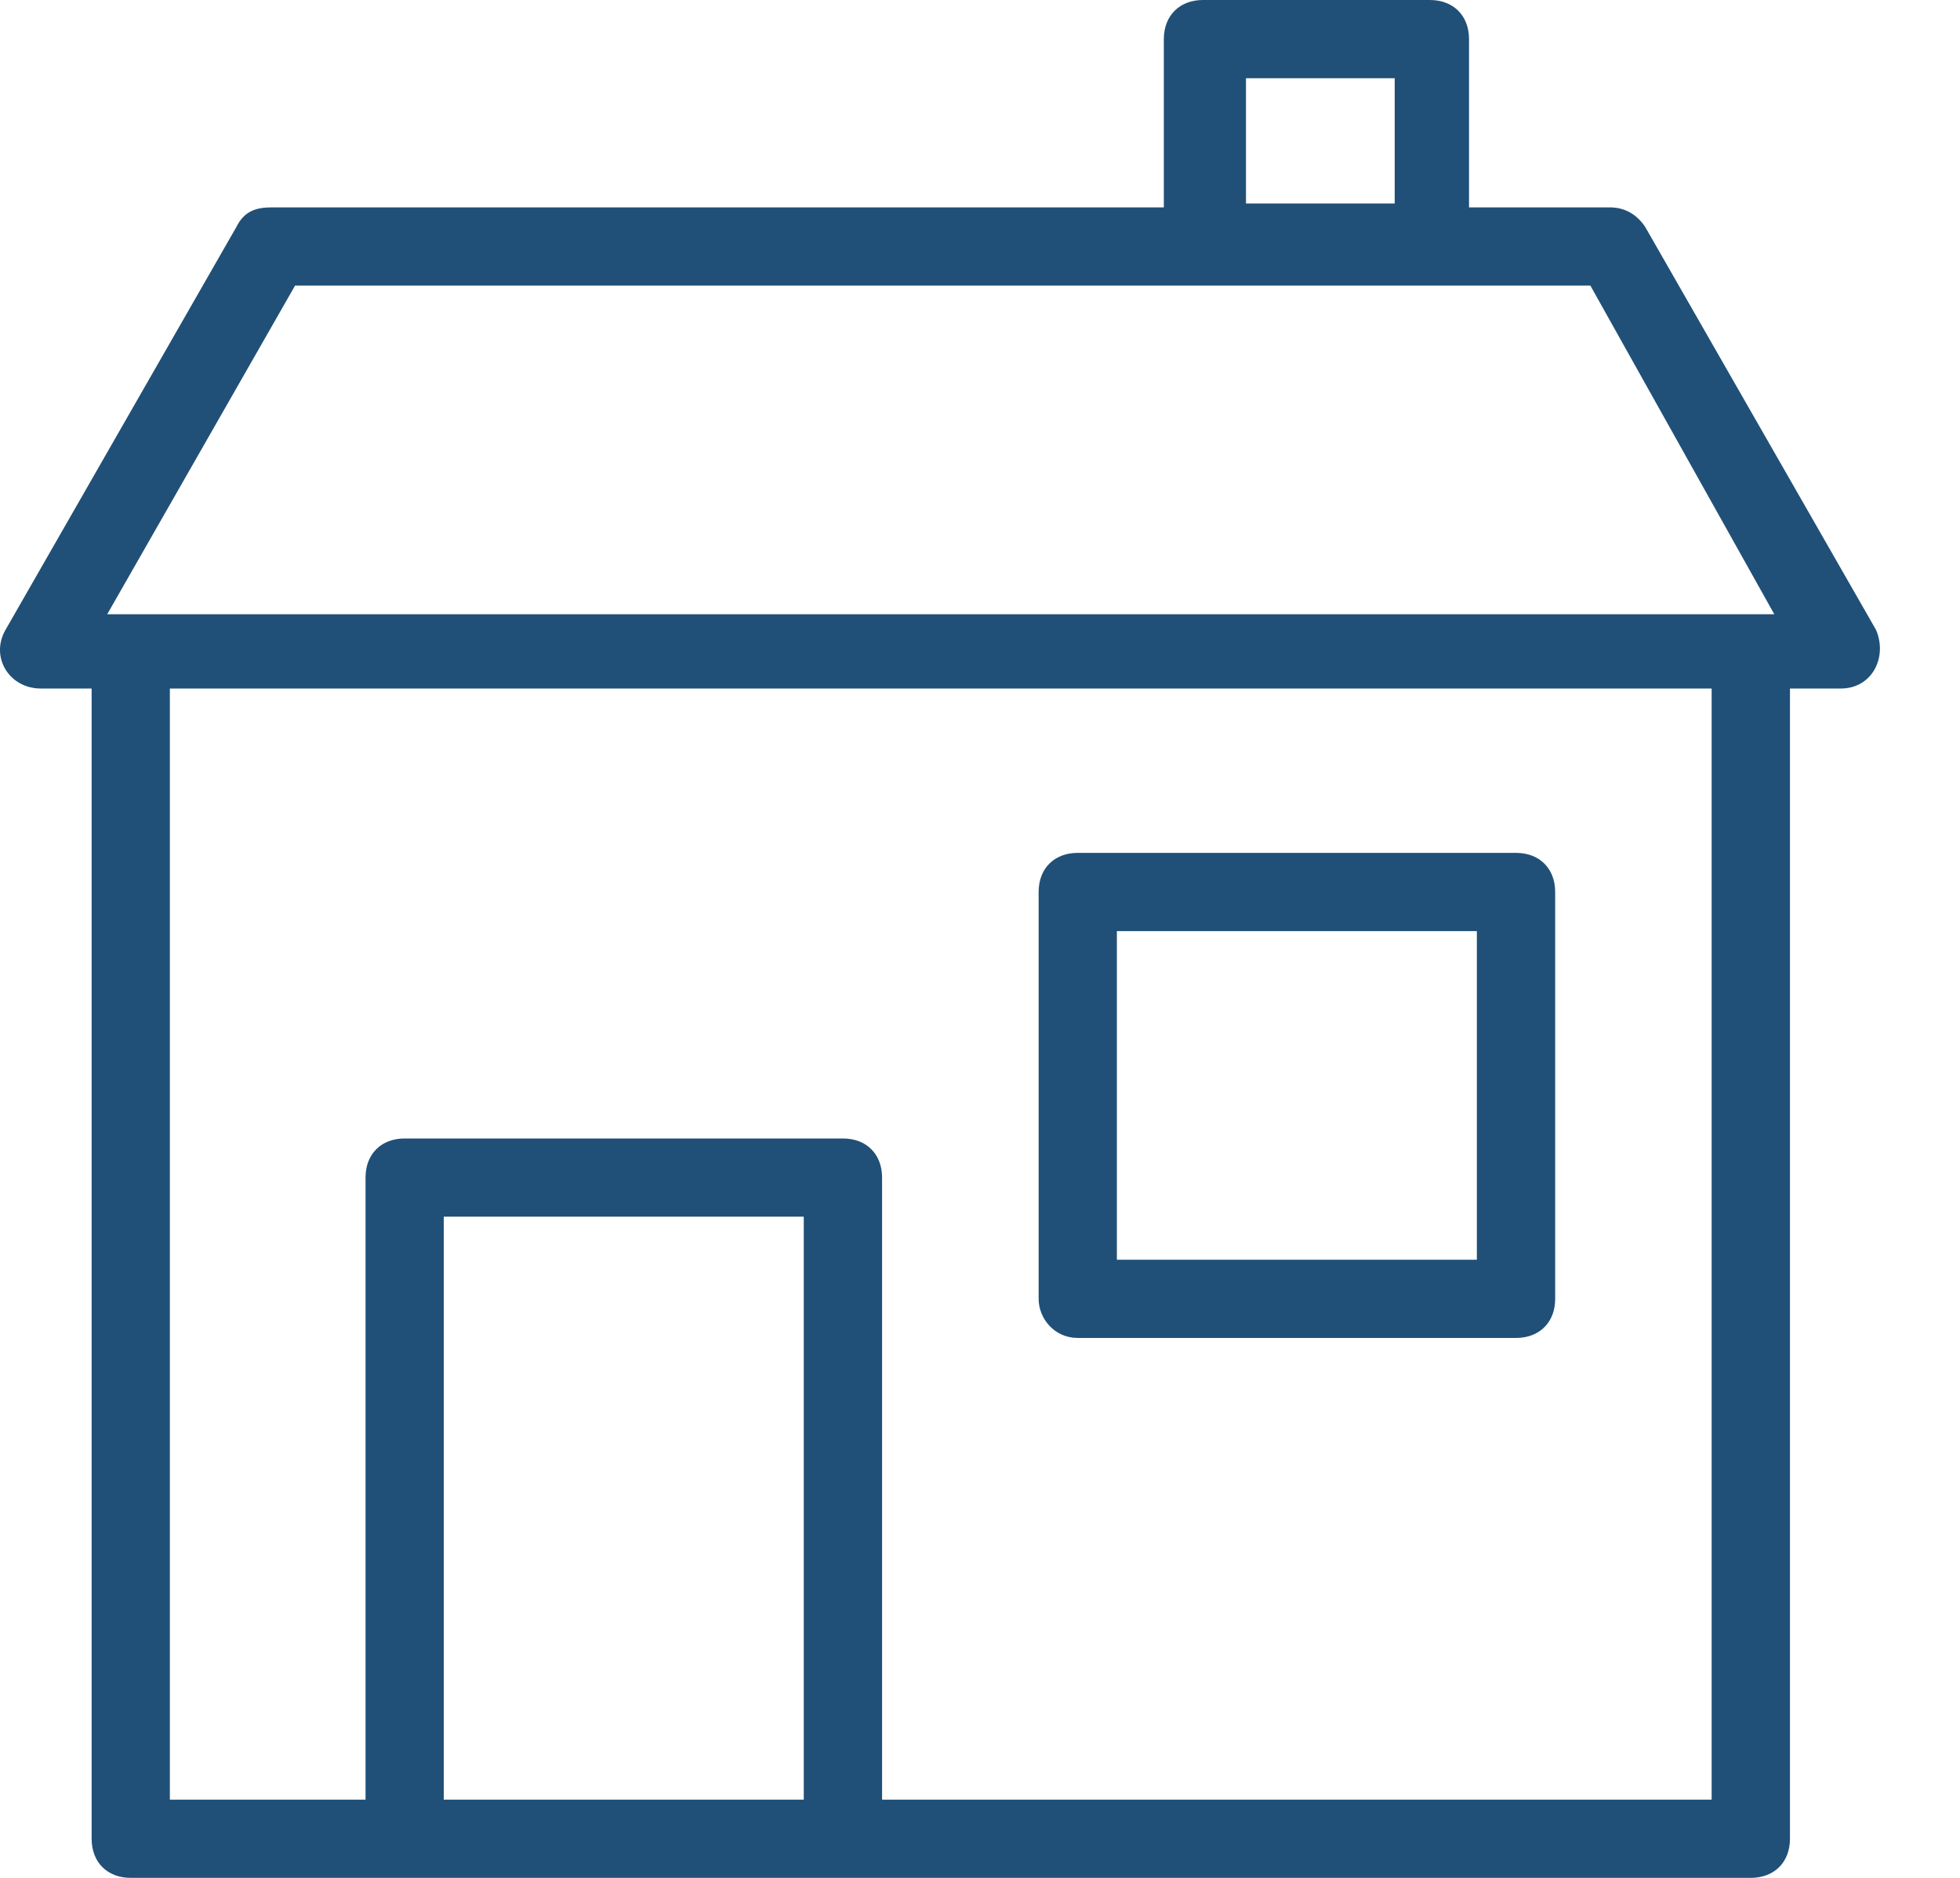 <svg width="24" height="23" viewBox="0 0 24 23" fill="none" xmlns="http://www.w3.org/2000/svg">
<path d="M13.197 16.387H18.564C18.851 16.387 19.043 16.196 19.043 15.908V10.925C19.043 10.637 18.851 10.446 18.564 10.446H13.197C12.909 10.446 12.718 10.637 12.718 10.925V15.908C12.718 16.148 12.909 16.387 13.197 16.387ZM13.676 11.404H18.084V15.429H13.676V11.404Z" fill="#205077"/>
<path d="M22.972 7.715L20.145 2.779C20.049 2.635 19.905 2.54 19.713 2.54H17.988V0.479C17.988 0.192 17.797 0 17.509 0H14.73C14.443 0 14.251 0.192 14.251 0.479V2.54H3.326C3.134 2.54 2.99 2.587 2.895 2.779L0.067 7.715C-0.124 8.05 0.115 8.433 0.499 8.433H1.122V22.521C1.122 22.808 1.313 23 1.601 23C15.928 23 7.159 23 21.438 23C21.726 23 21.918 22.808 21.918 22.521V8.433H22.54C22.924 8.433 23.115 8.05 22.972 7.715ZM15.257 0.958H17.078V2.492H15.257V0.958ZM5.434 22.042V14.902H9.842V22.042H5.434ZM20.959 22.042H10.801V14.423C10.801 14.135 10.609 13.944 10.322 13.944H4.955C4.667 13.944 4.476 14.135 4.476 14.423V22.042H2.08V8.433H20.959V22.042ZM3.613 3.498H19.474L21.726 7.523H1.313L3.613 3.498Z" fill="#205077"/>
</svg>
